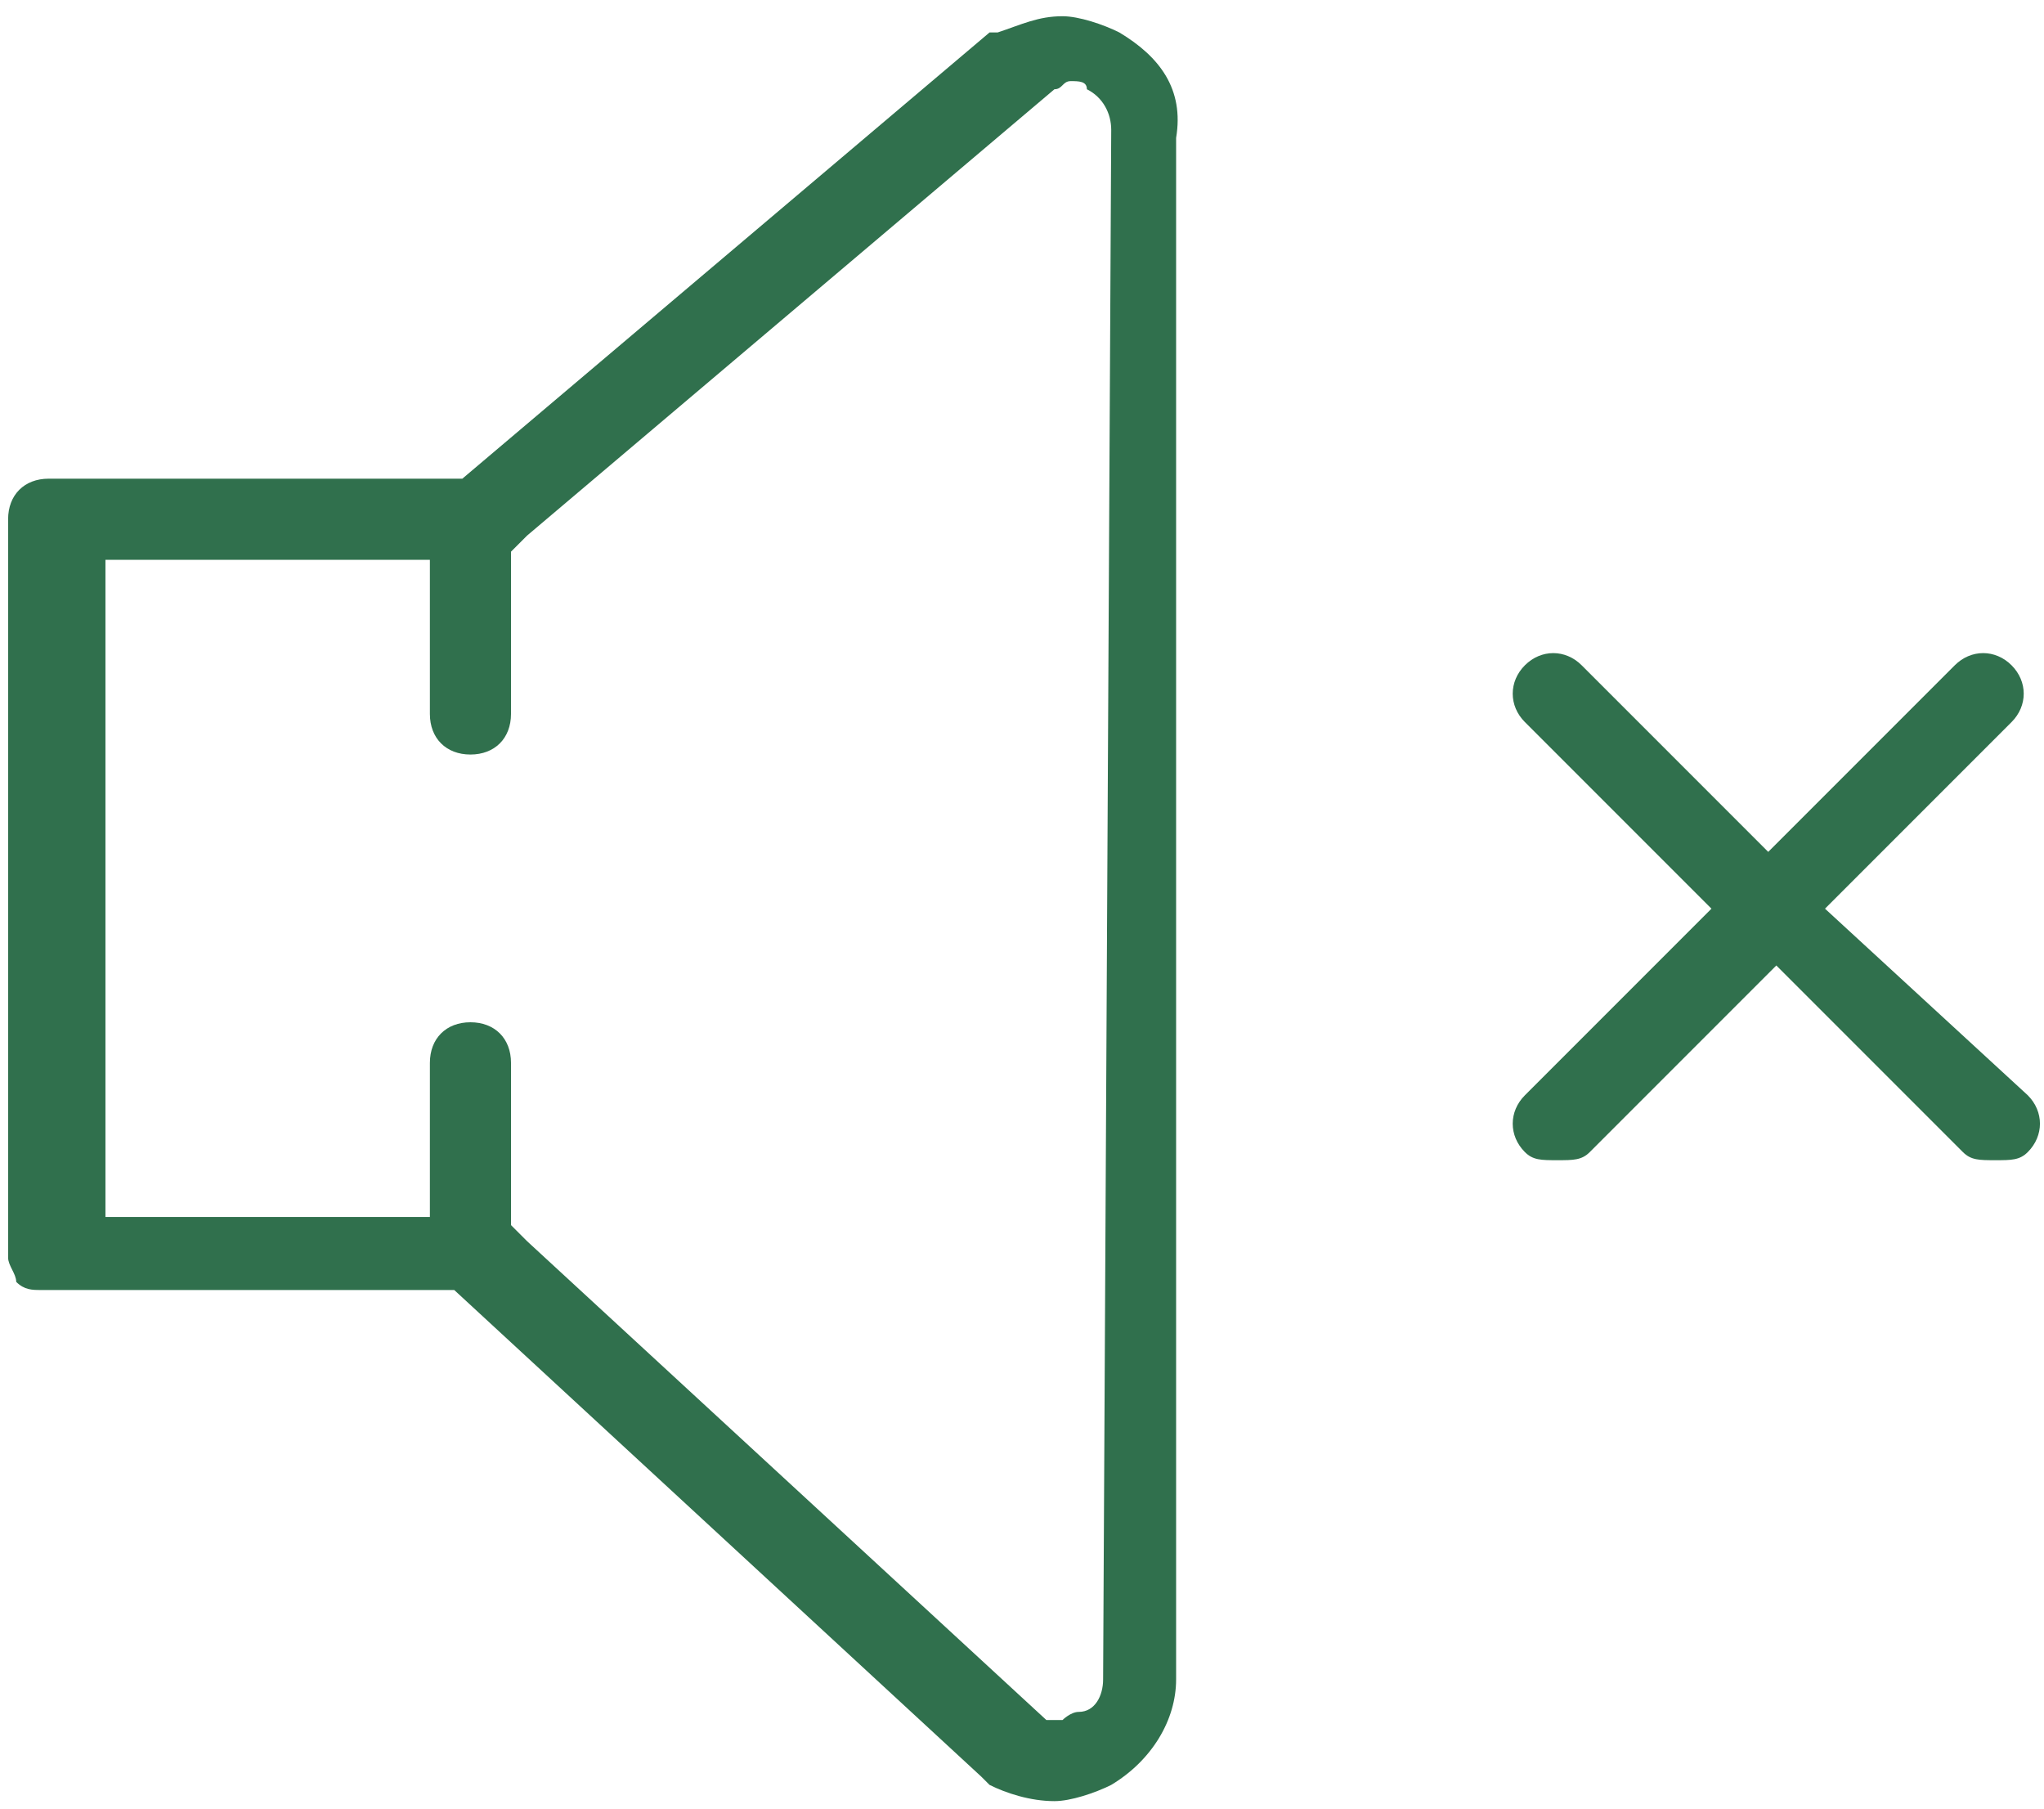 <?xml version="1.0" encoding="utf-8"?>
<!-- Generator: Adobe Illustrator 21.0.0, SVG Export Plug-In . SVG Version: 6.00 Build 0)  -->
<svg version="1.1" id="Layer_1" xmlns="http://www.w3.org/2000/svg" xmlns:xlink="http://www.w3.org/1999/xlink" x="0px" y="0px"
	 viewBox="0 0 25.2 22.3" style="enable-background:new 0 0 25.2 22.3;" xml:space="preserve">
<style type="text/css">
	.st0{fill:#30704D;}
</style>
<g>
	<path class="st0" d="M22.5,11.2l2.3-2.3c0.2-0.2,0.2-0.5,0-0.7s-0.5-0.2-0.7,0l-2.3,2.3l-2.3-2.3C19.3,8,19,8,18.8,8.2
		s-0.2,0.5,0,0.7l2.3,2.3l-2.3,2.3c-0.2,0.2-0.2,0.5,0,0.7c0.1,0.1,0.2,0.1,0.4,0.1s0.3,0,0.4-0.1l2.3-2.3l2.3,2.3
		c0.1,0.1,0.2,0.1,0.4,0.1s0.3,0,0.4-0.1c0.2-0.2,0.2-0.5,0-0.7L22.5,11.2z"/>
	<path class="st0" d="M13.8,0.4c-0.2-0.1-0.5-0.2-0.7-0.2c-0.3,0-0.5,0.1-0.8,0.2c0,0,0,0-0.1,0L5.7,5.9H0.6c-0.3,0-0.5,0.2-0.5,0.5
		v9.1c0,0.1,0.1,0.2,0.1,0.3c0.1,0.1,0.2,0.1,0.3,0.1h5.1l6.5,6c0,0,0,0,0.1,0.1c0.2,0.1,0.5,0.2,0.8,0.2c0.2,0,0.5-0.1,0.7-0.2
		c0.5-0.3,0.8-0.8,0.8-1.3v-19C14.6,1.1,14.3,0.7,13.8,0.4z M13.6,20.7c0,0.2-0.1,0.4-0.3,0.4c-0.1,0-0.2,0.1-0.2,0.1
		c-0.1,0-0.1,0-0.2,0l-6.4-5.9l-0.2-0.2v-2c0-0.3-0.2-0.5-0.5-0.5s-0.5,0.2-0.5,0.5V15h-4V6.9h4v1.9c0,0.3,0.2,0.5,0.5,0.5
		s0.5-0.2,0.5-0.5v-2l0.2-0.2L13,1.1c0.1,0,0.1-0.1,0.2-0.1c0.1,0,0.2,0,0.2,0.1c0.2,0.1,0.3,0.3,0.3,0.5L13.6,20.7L13.6,20.7z"/>
</g>
</svg>
